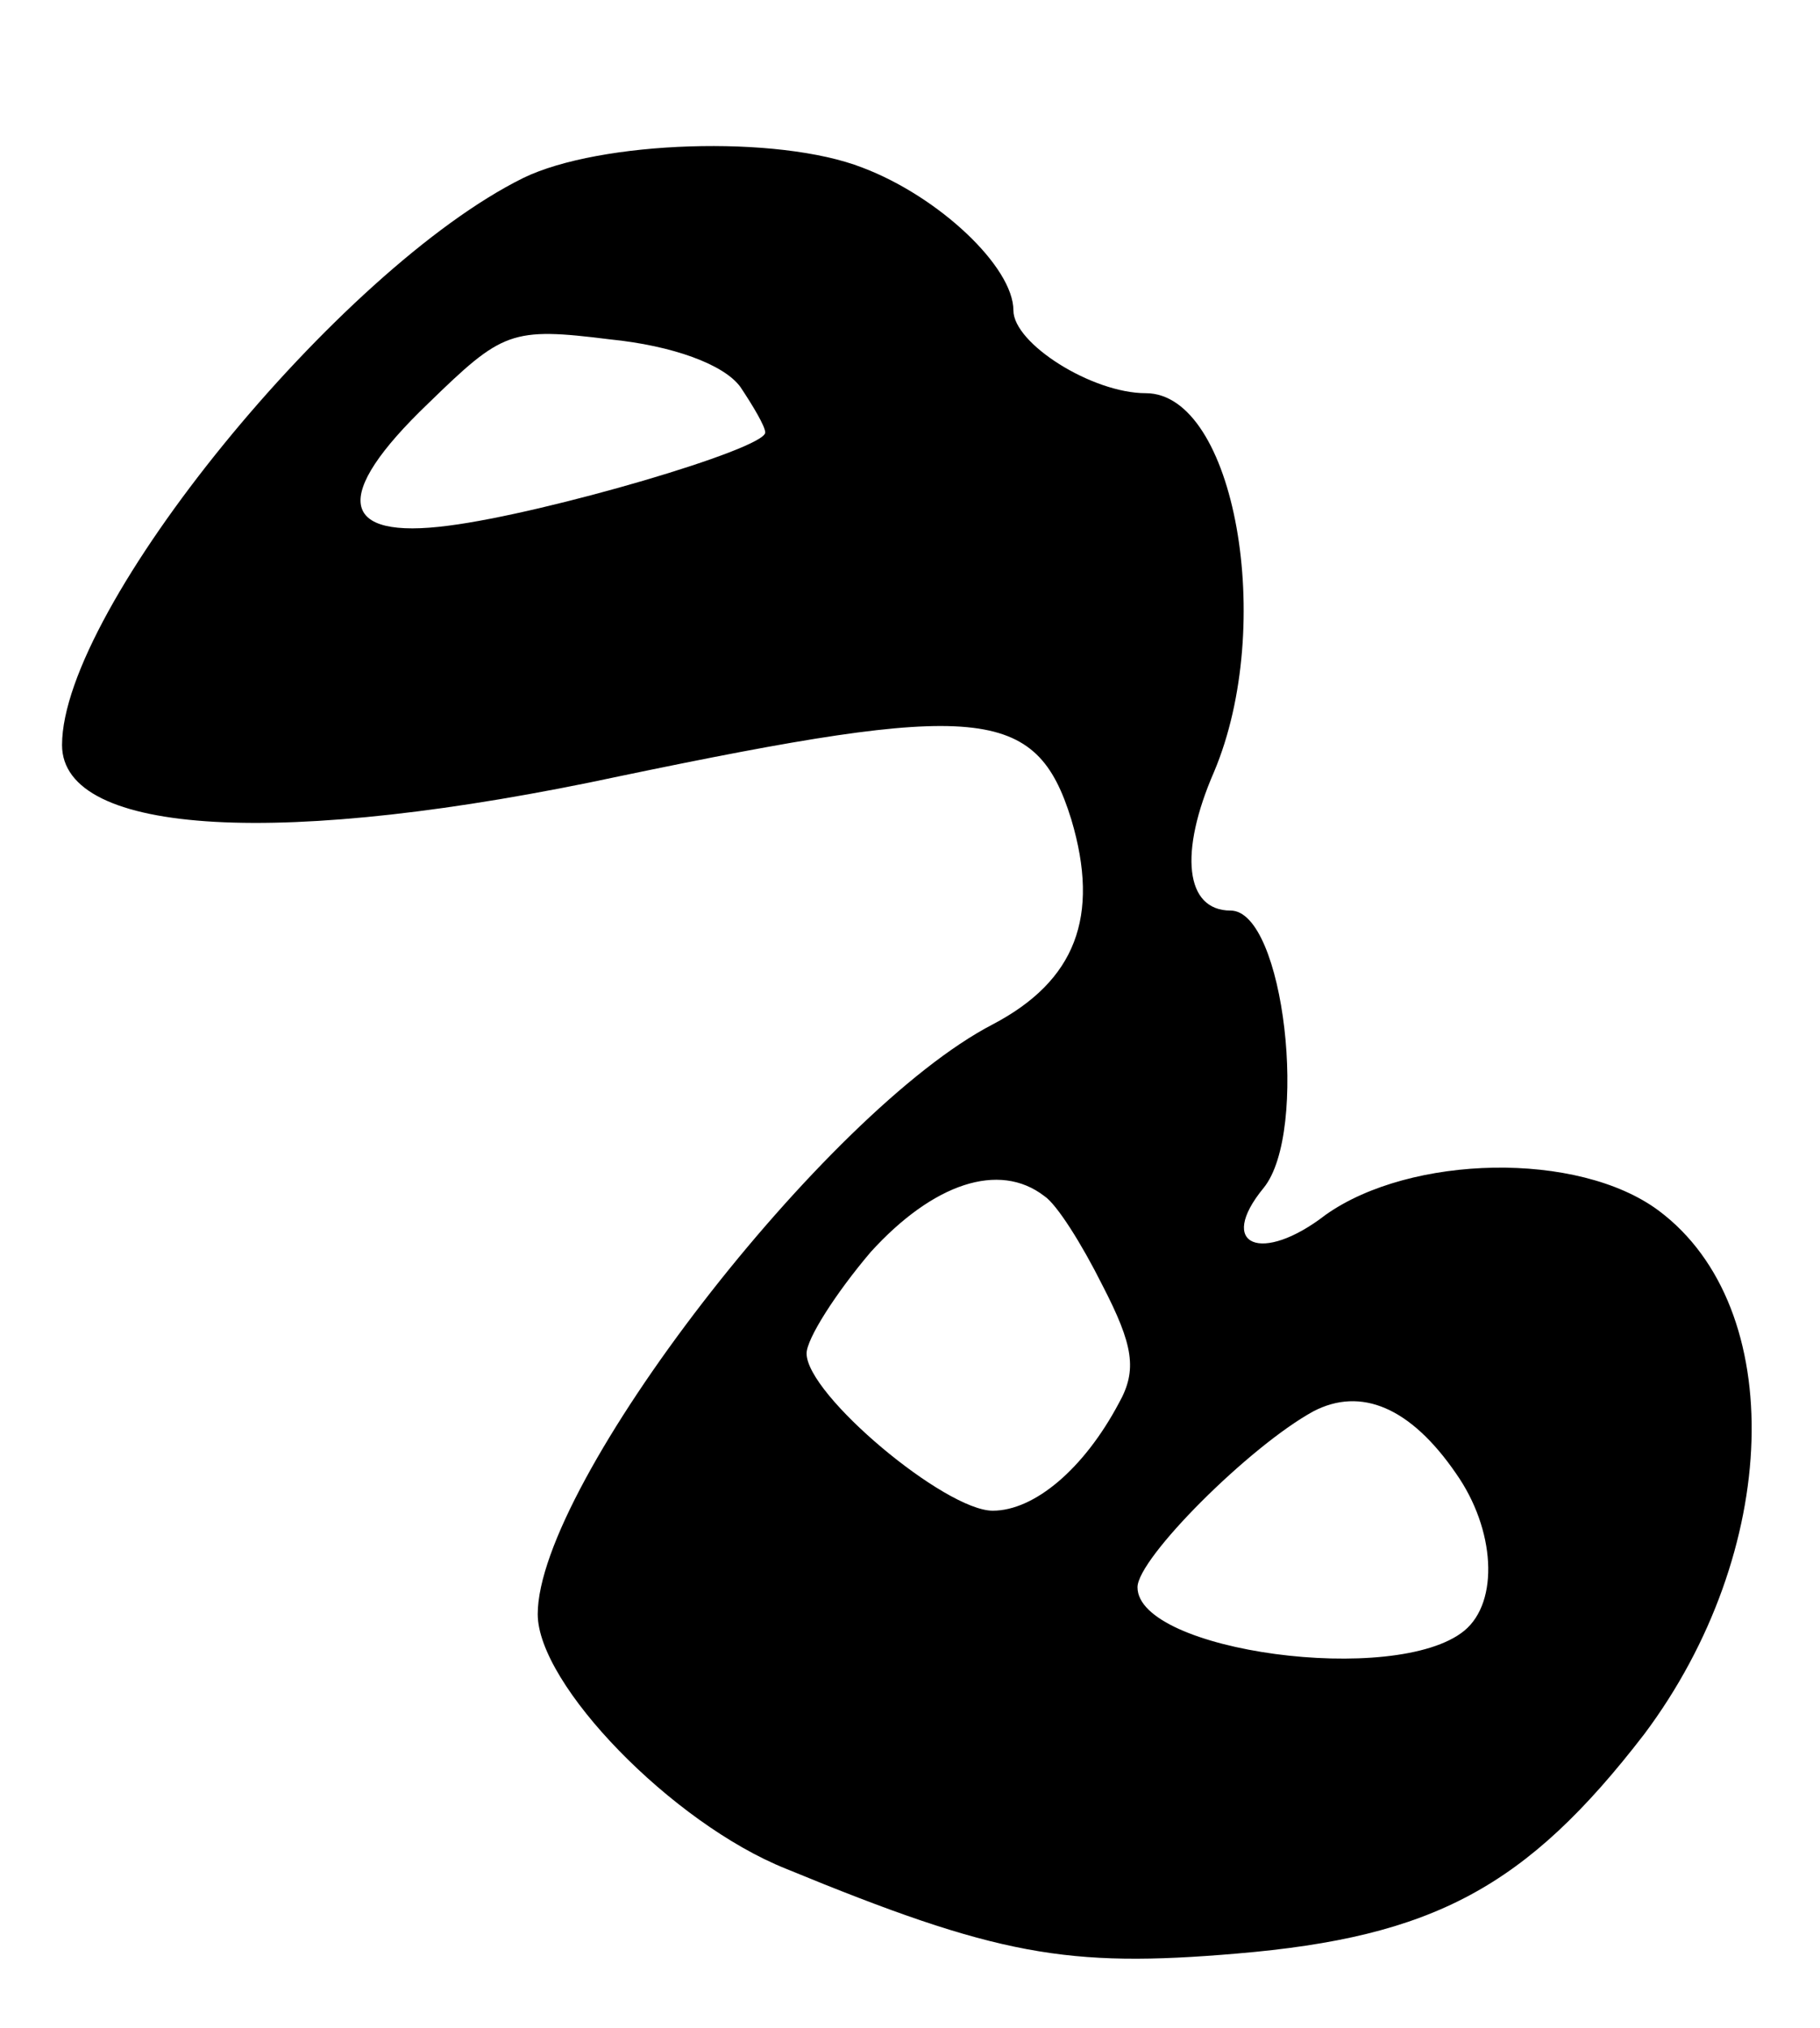 <?xml version="1.0" standalone="no"?>
<!DOCTYPE svg PUBLIC "-//W3C//DTD SVG 20010904//EN"
 "http://www.w3.org/TR/2001/REC-SVG-20010904/DTD/svg10.dtd">
<svg version="1.0" xmlns="http://www.w3.org/2000/svg"
 width="88pt" height="98pt" viewBox="0 0 88 98"
 preserveAspectRatio="xMidYMid meet">
<g transform="translate(0,98) scale(0.1,-0.1)"
fill="#000000" stroke="none">
<path d="M253 894 c-89 -44 -223 -208 -223 -274 0 -44 107 -50 270 -15 173 36
201 34 218 -21 14 -47 2 -78 -38 -99 -81 -42 -220 -222 -220 -285 0 -34 65
-101 120 -123 102 -42 136 -48 218 -41 95 8 140 32 197 106 66 88 70 206 7
253 -39 29 -120 27 -161 -2 -31 -24 -53 -15 -30 13 22 27 10 134 -16 134 -22
0 -25 28 -8 67 30 71 10 183 -33 183 -26 0 -64 24 -64 40 0 21 -36 55 -73 69
-41 16 -127 13 -164 -5z m105 -101 c6 -9 12 -19 12 -22 0 -8 -106 -39 -153
-45 -53 -7 -57 14 -10 59 36 35 40 37 88 31 30 -3 55 -12 63 -23z m147 -391
c6 -4 18 -23 28 -43 15 -29 17 -41 8 -57 -17 -32 -41 -52 -61 -52 -23 0 -90
56 -90 76 0 7 14 29 31 49 30 33 62 44 84 27z m199 -134 c19 -27 21 -62 4 -76
-33 -27 -158 -10 -158 21 0 14 54 68 85 85 23 12 47 2 69 -30z"/>
</g>
</svg>
